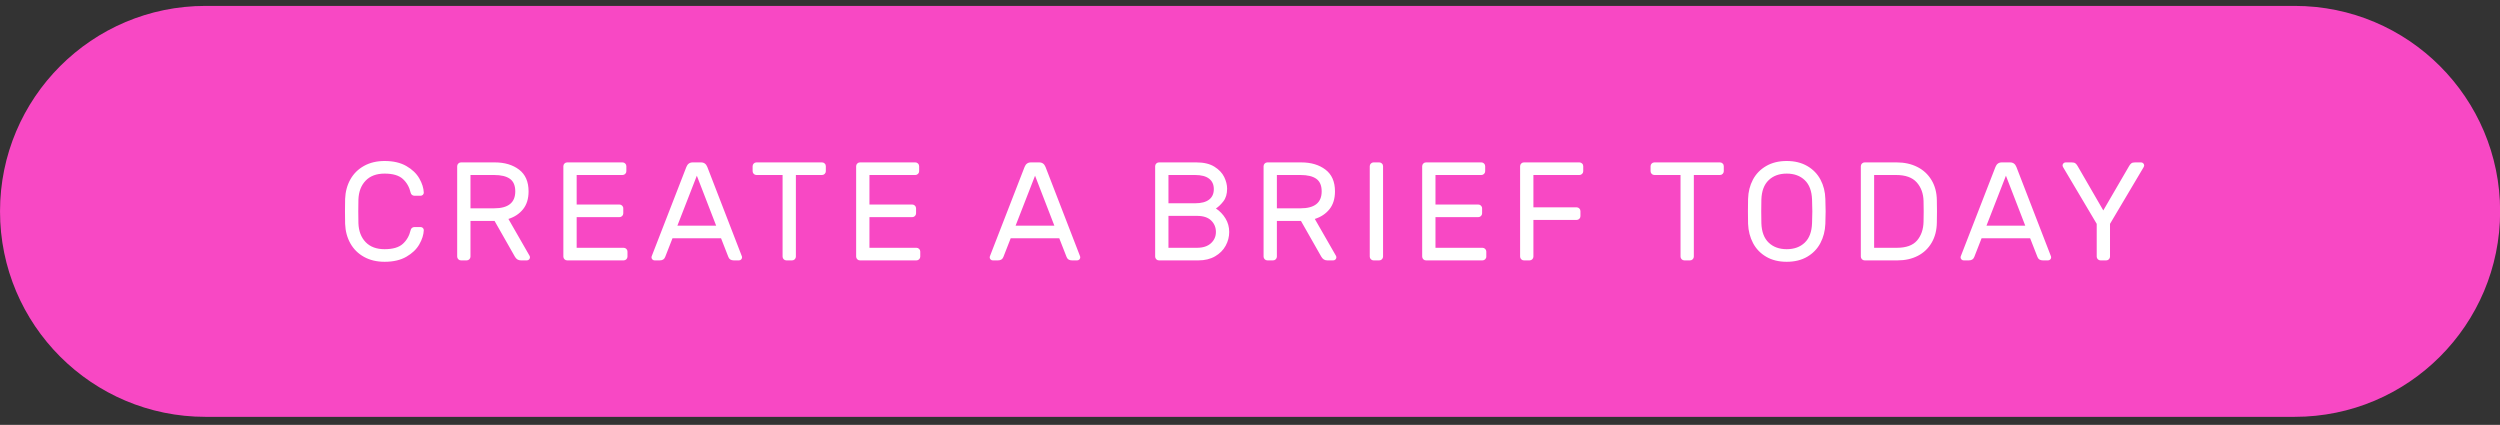 <?xml version="1.0" encoding="UTF-8"?>
<svg width="306px" height="52px" viewBox="0 0 306 52" version="1.1" xmlns="http://www.w3.org/2000/svg" xmlns:xlink="http://www.w3.org/1999/xlink">
    <rect x="0" y="0" width="306" height="52" fill="#333333" stroke="none"/>
    <!-- Generator: Sketch 54.1 (76490) - https://sketchapp.com -->
    <title>Group 2</title>
    <desc>Created with Sketch.</desc>
    <g id="Page-1" stroke="none" stroke-width="1" fill="none" fill-rule="evenodd">
        <g id="Group-2">
            <path d="M0.002,25.872 L0.002,25.872 C0.002,39.761 11.261,51.021 25.151,51.021 L280.866,51.021 C294.756,51.021 306.015,39.761 306.015,25.872 L306.015,25.872 C306.015,11.983 294.756,0.723 280.866,0.723 L25.151,0.723 C11.261,0.723 0.002,11.983 0.002,25.872 Z" id="Rectangle-28" fill="#F848C4"></path>
            <path d="M43.87,27.314 C43.905,28.285 44.199,29.059 44.753,29.636 C45.307,30.213 46.081,30.501 47.075,30.501 C48.08,30.501 48.822,30.284 49.302,29.85 C49.782,29.416 50.102,28.856 50.262,28.171 C50.284,28.057 50.339,27.965 50.424,27.897 C50.51,27.828 50.604,27.794 50.707,27.794 L51.495,27.794 C51.598,27.794 51.687,27.831 51.761,27.905 C51.835,27.98 51.872,28.068 51.872,28.171 C51.849,28.731 51.667,29.31 51.324,29.91 C50.981,30.51 50.453,31.015 49.739,31.426 C49.025,31.838 48.137,32.043 47.075,32.043 C46.115,32.043 45.276,31.843 44.556,31.444 C43.836,31.044 43.279,30.493 42.885,29.79 C42.491,29.088 42.277,28.291 42.243,27.4 C42.231,27.057 42.226,26.549 42.226,25.875 C42.226,25.201 42.231,24.693 42.243,24.35 C42.277,23.459 42.491,22.662 42.885,21.96 C43.279,21.257 43.836,20.706 44.556,20.306 C45.276,19.906 46.115,19.706 47.075,19.706 C48.137,19.706 49.025,19.912 49.739,20.323 C50.453,20.735 50.981,21.24 51.324,21.84 C51.667,22.439 51.849,23.019 51.872,23.579 C51.872,23.682 51.835,23.77 51.761,23.844 C51.687,23.919 51.598,23.956 51.495,23.956 L50.707,23.956 C50.604,23.956 50.51,23.922 50.424,23.853 C50.339,23.784 50.284,23.693 50.262,23.579 C50.102,22.893 49.782,22.334 49.302,21.9 C48.822,21.466 48.08,21.249 47.075,21.249 C46.081,21.249 45.307,21.537 44.753,22.114 C44.199,22.691 43.905,23.465 43.87,24.436 C43.859,24.778 43.853,25.258 43.853,25.875 C43.853,26.492 43.859,26.971 43.87,27.314 Z M60.568,19.878 C61.767,19.878 62.756,20.172 63.532,20.76 C64.309,21.349 64.697,22.237 64.697,23.425 C64.697,24.316 64.475,25.041 64.029,25.601 C63.584,26.16 62.984,26.56 62.23,26.8 L64.817,31.307 C64.852,31.375 64.869,31.438 64.869,31.495 C64.869,31.598 64.832,31.686 64.757,31.761 C64.683,31.835 64.595,31.872 64.492,31.872 L63.755,31.872 C63.435,31.872 63.19,31.718 63.018,31.409 L60.534,27.04 L57.587,27.04 L57.587,31.409 C57.587,31.535 57.541,31.643 57.45,31.735 C57.358,31.826 57.25,31.872 57.124,31.872 L56.421,31.872 C56.296,31.872 56.187,31.826 56.096,31.735 C56.005,31.643 55.959,31.535 55.959,31.409 L55.959,20.34 C55.959,20.215 56.005,20.106 56.096,20.015 C56.187,19.924 56.296,19.878 56.421,19.878 L60.568,19.878 Z M60.482,25.498 C62.207,25.498 63.07,24.807 63.07,23.425 C63.07,22.716 62.853,22.205 62.419,21.891 C61.984,21.577 61.339,21.42 60.482,21.42 L57.587,21.42 L57.587,25.498 L60.482,25.498 Z M70.583,26.577 L70.583,30.33 L76.34,30.33 C76.466,30.33 76.574,30.376 76.666,30.467 C76.757,30.558 76.803,30.667 76.803,30.792 L76.803,31.409 C76.803,31.535 76.757,31.643 76.666,31.735 C76.574,31.826 76.466,31.872 76.34,31.872 L69.418,31.872 C69.292,31.872 69.184,31.826 69.092,31.735 C69.001,31.643 68.955,31.535 68.955,31.409 L68.955,20.34 C68.955,20.215 69.001,20.106 69.092,20.015 C69.184,19.924 69.292,19.878 69.418,19.878 L76.203,19.878 C76.329,19.878 76.437,19.924 76.529,20.015 C76.62,20.106 76.666,20.215 76.666,20.34 L76.666,20.957 C76.666,21.083 76.62,21.191 76.529,21.283 C76.437,21.374 76.329,21.42 76.203,21.42 L70.583,21.42 L70.583,25.035 L75.826,25.035 C75.952,25.035 76.06,25.081 76.152,25.172 C76.243,25.264 76.289,25.372 76.289,25.498 L76.289,26.115 C76.289,26.24 76.243,26.349 76.152,26.44 C76.06,26.532 75.952,26.577 75.826,26.577 L70.583,26.577 Z M82.312,29.165 L81.421,31.444 C81.318,31.729 81.095,31.872 80.752,31.872 L80.118,31.872 C80.016,31.872 79.927,31.835 79.853,31.761 C79.779,31.686 79.741,31.598 79.741,31.495 C79.741,31.438 79.764,31.358 79.81,31.255 L84.008,20.443 C84.156,20.066 84.413,19.878 84.779,19.878 L85.807,19.878 C86.173,19.878 86.43,20.066 86.578,20.443 L90.759,31.255 C90.805,31.358 90.827,31.438 90.827,31.495 C90.827,31.598 90.79,31.686 90.716,31.761 C90.642,31.835 90.553,31.872 90.451,31.872 L89.817,31.872 C89.474,31.872 89.251,31.729 89.148,31.444 L88.257,29.165 L82.312,29.165 Z M87.658,27.623 L85.293,21.506 L82.911,27.623 L87.658,27.623 Z M100.62,19.878 C100.745,19.878 100.854,19.924 100.945,20.015 C101.037,20.106 101.082,20.215 101.082,20.34 L101.082,20.957 C101.082,21.083 101.037,21.191 100.945,21.283 C100.854,21.374 100.745,21.42 100.62,21.42 L97.416,21.42 L97.416,31.409 C97.416,31.535 97.37,31.643 97.279,31.735 C97.187,31.826 97.079,31.872 96.953,31.872 L96.251,31.872 C96.125,31.872 96.016,31.826 95.925,31.735 C95.834,31.643 95.788,31.535 95.788,31.409 L95.788,21.42 L92.584,21.42 C92.458,21.42 92.35,21.374 92.258,21.283 C92.167,21.191 92.121,21.083 92.121,20.957 L92.121,20.34 C92.121,20.215 92.167,20.106 92.258,20.015 C92.35,19.924 92.458,19.878 92.584,19.878 L100.62,19.878 Z M106.42,26.577 L106.42,30.33 L112.177,30.33 C112.303,30.33 112.411,30.376 112.503,30.467 C112.594,30.558 112.64,30.667 112.64,30.792 L112.64,31.409 C112.64,31.535 112.594,31.643 112.503,31.735 C112.411,31.826 112.303,31.872 112.177,31.872 L105.255,31.872 C105.129,31.872 105.021,31.826 104.929,31.735 C104.838,31.643 104.792,31.535 104.792,31.409 L104.792,20.34 C104.792,20.215 104.838,20.106 104.929,20.015 C105.021,19.924 105.129,19.878 105.255,19.878 L112.04,19.878 C112.166,19.878 112.274,19.924 112.366,20.015 C112.457,20.106 112.503,20.215 112.503,20.34 L112.503,20.957 C112.503,21.083 112.457,21.191 112.366,21.283 C112.274,21.374 112.166,21.42 112.04,21.42 L106.42,21.42 L106.42,25.035 L111.663,25.035 C111.789,25.035 111.897,25.081 111.989,25.172 C112.08,25.264 112.126,25.372 112.126,25.498 L112.126,26.115 C112.126,26.24 112.08,26.349 111.989,26.44 C111.897,26.532 111.789,26.577 111.663,26.577 L106.42,26.577 Z M123.709,29.165 L122.818,31.444 C122.715,31.729 122.492,31.872 122.149,31.872 L121.515,31.872 C121.413,31.872 121.324,31.835 121.25,31.761 C121.175,31.686 121.138,31.598 121.138,31.495 C121.138,31.438 121.161,31.358 121.207,31.255 L125.405,20.443 C125.553,20.066 125.81,19.878 126.176,19.878 L127.204,19.878 C127.569,19.878 127.827,20.066 127.975,20.443 L132.156,31.255 C132.202,31.358 132.224,31.438 132.224,31.495 C132.224,31.598 132.187,31.686 132.113,31.761 C132.039,31.835 131.95,31.872 131.847,31.872 L131.213,31.872 C130.871,31.872 130.648,31.729 130.545,31.444 L129.654,29.165 L123.709,29.165 Z M129.054,27.623 L126.69,21.506 L124.308,27.623 L129.054,27.623 Z M141.391,20.34 C141.391,20.215 141.437,20.106 141.528,20.015 C141.62,19.924 141.728,19.878 141.854,19.878 L146.446,19.878 C147.348,19.878 148.079,20.052 148.639,20.4 C149.199,20.749 149.599,21.169 149.839,21.66 C150.078,22.151 150.198,22.631 150.198,23.099 C150.198,23.739 150.044,24.256 149.736,24.65 C149.427,25.044 149.125,25.332 148.828,25.515 C149.307,25.835 149.699,26.243 150.001,26.74 C150.304,27.237 150.455,27.788 150.455,28.394 C150.455,28.988 150.31,29.55 150.018,30.081 C149.727,30.613 149.296,31.044 148.725,31.375 C148.154,31.706 147.474,31.872 146.686,31.872 L141.854,31.872 C141.728,31.872 141.62,31.826 141.528,31.735 C141.437,31.643 141.391,31.535 141.391,31.409 L141.391,20.34 Z M143.019,24.881 L146.275,24.881 C147.029,24.881 147.6,24.733 147.988,24.436 C148.376,24.139 148.571,23.71 148.571,23.15 C148.571,22.591 148.376,22.162 147.988,21.865 C147.6,21.568 147.029,21.42 146.275,21.42 L143.019,21.42 L143.019,24.881 Z M143.019,30.33 L146.514,30.33 C147.246,30.33 147.814,30.144 148.219,29.773 C148.625,29.402 148.828,28.942 148.828,28.394 C148.828,27.834 148.633,27.366 148.245,26.989 C147.857,26.612 147.28,26.423 146.514,26.423 L143.019,26.423 L143.019,30.33 Z M159.271,19.878 C160.471,19.878 161.459,20.172 162.235,20.76 C163.012,21.349 163.401,22.237 163.401,23.425 C163.401,24.316 163.178,25.041 162.732,25.601 C162.287,26.16 161.687,26.56 160.933,26.8 L163.52,31.307 C163.555,31.375 163.572,31.438 163.572,31.495 C163.572,31.598 163.535,31.686 163.46,31.761 C163.386,31.835 163.298,31.872 163.195,31.872 L162.458,31.872 C162.138,31.872 161.893,31.718 161.721,31.409 L159.237,27.04 L156.29,27.04 L156.29,31.409 C156.29,31.535 156.244,31.643 156.153,31.735 C156.061,31.826 155.953,31.872 155.827,31.872 L155.125,31.872 C154.999,31.872 154.89,31.826 154.799,31.735 C154.708,31.643 154.662,31.535 154.662,31.409 L154.662,20.34 C154.662,20.215 154.708,20.106 154.799,20.015 C154.89,19.924 154.999,19.878 155.125,19.878 L159.271,19.878 Z M159.185,25.498 C160.91,25.498 161.773,24.807 161.773,23.425 C161.773,22.716 161.556,22.205 161.122,21.891 C160.688,21.577 160.042,21.42 159.185,21.42 L156.29,21.42 L156.29,25.498 L159.185,25.498 Z M168.121,31.872 C167.995,31.872 167.887,31.826 167.796,31.735 C167.704,31.643 167.658,31.535 167.658,31.409 L167.658,20.34 C167.658,20.215 167.704,20.106 167.796,20.015 C167.887,19.924 167.995,19.878 168.121,19.878 L168.824,19.878 C168.949,19.878 169.058,19.924 169.149,20.015 C169.241,20.106 169.286,20.215 169.286,20.34 L169.286,31.409 C169.286,31.535 169.241,31.643 169.149,31.735 C169.058,31.826 168.949,31.872 168.824,31.872 L168.121,31.872 Z M175.703,26.577 L175.703,30.33 L181.46,30.33 C181.586,30.33 181.694,30.376 181.786,30.467 C181.877,30.558 181.923,30.667 181.923,30.792 L181.923,31.409 C181.923,31.535 181.877,31.643 181.786,31.735 C181.694,31.826 181.586,31.872 181.46,31.872 L174.538,31.872 C174.412,31.872 174.304,31.826 174.212,31.735 C174.121,31.643 174.075,31.535 174.075,31.409 L174.075,20.34 C174.075,20.215 174.121,20.106 174.212,20.015 C174.304,19.924 174.412,19.878 174.538,19.878 L181.323,19.878 C181.449,19.878 181.557,19.924 181.649,20.015 C181.74,20.106 181.786,20.215 181.786,20.34 L181.786,20.957 C181.786,21.083 181.74,21.191 181.649,21.283 C181.557,21.374 181.449,21.42 181.323,21.42 L175.703,21.42 L175.703,25.035 L180.946,25.035 C181.072,25.035 181.18,25.081 181.272,25.172 C181.363,25.264 181.409,25.372 181.409,25.498 L181.409,26.115 C181.409,26.24 181.363,26.349 181.272,26.44 C181.18,26.532 181.072,26.577 180.946,26.577 L175.703,26.577 Z M193.326,19.878 C193.452,19.878 193.56,19.924 193.651,20.015 C193.743,20.106 193.788,20.215 193.788,20.34 L193.788,20.957 C193.788,21.083 193.743,21.191 193.651,21.283 C193.56,21.374 193.452,21.42 193.326,21.42 L187.689,21.42 L187.689,25.378 L192.983,25.378 C193.109,25.378 193.217,25.424 193.309,25.515 C193.4,25.606 193.446,25.715 193.446,25.841 L193.446,26.457 C193.446,26.583 193.4,26.692 193.309,26.783 C193.217,26.874 193.109,26.92 192.983,26.92 L187.689,26.92 L187.689,31.409 C187.689,31.535 187.643,31.643 187.552,31.735 C187.46,31.826 187.352,31.872 187.226,31.872 L186.523,31.872 C186.398,31.872 186.289,31.826 186.198,31.735 C186.107,31.643 186.061,31.535 186.061,31.409 L186.061,20.34 C186.061,20.215 186.107,20.106 186.198,20.015 C186.289,19.924 186.398,19.878 186.523,19.878 L193.326,19.878 Z M210.529,19.878 C210.655,19.878 210.763,19.924 210.854,20.015 C210.946,20.106 210.991,20.215 210.991,20.34 L210.991,20.957 C210.991,21.083 210.946,21.191 210.854,21.283 C210.763,21.374 210.655,21.42 210.529,21.42 L207.325,21.42 L207.325,31.409 C207.325,31.535 207.279,31.643 207.188,31.735 C207.096,31.826 206.988,31.872 206.862,31.872 L206.16,31.872 C206.034,31.872 205.925,31.826 205.834,31.735 C205.743,31.643 205.697,31.535 205.697,31.409 L205.697,21.42 L202.493,21.42 C202.367,21.42 202.259,21.374 202.167,21.283 C202.076,21.191 202.03,21.083 202.03,20.957 L202.03,20.34 C202.03,20.215 202.076,20.106 202.167,20.015 C202.259,19.924 202.367,19.878 202.493,19.878 L210.529,19.878 Z M218.693,19.706 C219.664,19.706 220.504,19.912 221.212,20.323 C221.92,20.735 222.46,21.291 222.831,21.994 C223.203,22.696 223.4,23.482 223.423,24.35 C223.445,25.035 223.457,25.544 223.457,25.875 C223.457,26.206 223.445,26.714 223.423,27.4 C223.388,28.268 223.186,29.053 222.814,29.756 C222.443,30.458 221.906,31.015 221.204,31.426 C220.501,31.838 219.664,32.043 218.693,32.043 C217.722,32.043 216.886,31.838 216.183,31.426 C215.481,31.015 214.944,30.458 214.573,29.756 C214.201,29.053 213.999,28.268 213.964,27.4 C213.953,27.057 213.947,26.549 213.947,25.875 C213.947,25.201 213.953,24.693 213.964,24.35 C213.987,23.482 214.184,22.696 214.555,21.994 C214.927,21.291 215.466,20.735 216.175,20.323 C216.883,19.912 217.722,19.706 218.693,19.706 Z M218.693,21.249 C217.78,21.249 217.043,21.517 216.483,22.054 C215.923,22.591 215.626,23.385 215.592,24.436 C215.581,24.778 215.575,25.258 215.575,25.875 C215.575,26.492 215.581,26.971 215.592,27.314 C215.626,28.365 215.923,29.159 216.483,29.696 C217.043,30.233 217.78,30.501 218.693,30.501 C219.607,30.501 220.344,30.233 220.904,29.696 C221.464,29.159 221.76,28.365 221.795,27.314 C221.818,26.629 221.829,26.149 221.829,25.875 C221.829,25.601 221.818,25.121 221.795,24.436 C221.76,23.385 221.464,22.591 220.904,22.054 C220.344,21.517 219.607,21.249 218.693,21.249 Z M237.07,27.228 C237.059,28.177 236.847,29.002 236.436,29.704 C236.025,30.407 235.46,30.944 234.74,31.315 C234.02,31.686 233.192,31.872 232.255,31.872 L228.229,31.872 C228.103,31.872 227.995,31.826 227.903,31.735 C227.812,31.643 227.766,31.535 227.766,31.409 L227.766,20.34 C227.766,20.215 227.812,20.106 227.903,20.015 C227.995,19.924 228.103,19.878 228.229,19.878 L232.153,19.878 C233.101,19.878 233.943,20.063 234.68,20.435 C235.417,20.806 235.996,21.343 236.419,22.045 C236.842,22.748 237.059,23.573 237.07,24.521 C237.082,24.864 237.087,25.315 237.087,25.875 C237.087,26.435 237.082,26.886 237.07,27.228 Z M229.394,21.42 L229.394,30.33 L232.17,30.33 C233.312,30.33 234.137,30.033 234.646,29.439 C235.154,28.845 235.42,28.08 235.442,27.143 C235.454,26.8 235.459,26.377 235.459,25.875 C235.459,25.372 235.454,24.95 235.442,24.607 C235.42,23.682 235.14,22.919 234.603,22.319 C234.066,21.72 233.226,21.42 232.084,21.42 L229.394,21.42 Z M242.545,29.165 L241.654,31.444 C241.551,31.729 241.328,31.872 240.985,31.872 L240.351,31.872 C240.249,31.872 240.16,31.835 240.086,31.761 C240.012,31.686 239.974,31.598 239.974,31.495 C239.974,31.438 239.997,31.358 240.043,31.255 L244.241,20.443 C244.389,20.066 244.646,19.878 245.012,19.878 L246.04,19.878 C246.406,19.878 246.663,20.066 246.811,20.443 L250.992,31.255 C251.038,31.358 251.06,31.438 251.06,31.495 C251.06,31.598 251.023,31.686 250.949,31.761 C250.875,31.835 250.786,31.872 250.683,31.872 L250.049,31.872 C249.707,31.872 249.484,31.729 249.381,31.444 L248.49,29.165 L242.545,29.165 Z M247.891,27.623 L245.526,21.506 L243.144,27.623 L247.891,27.623 Z M258.265,31.409 C258.265,31.535 258.22,31.643 258.128,31.735 C258.037,31.826 257.928,31.872 257.803,31.872 L257.1,31.872 C256.975,31.872 256.866,31.826 256.775,31.735 C256.683,31.643 256.638,31.535 256.638,31.409 L256.638,27.4 L252.543,20.495 C252.485,20.392 252.457,20.312 252.457,20.255 C252.457,20.152 252.494,20.063 252.568,19.989 C252.643,19.915 252.731,19.878 252.834,19.878 L253.571,19.878 C253.776,19.878 253.928,19.915 254.025,19.989 C254.122,20.063 254.21,20.169 254.29,20.306 L257.443,25.755 L260.613,20.306 C260.693,20.169 260.781,20.063 260.878,19.989 C260.976,19.915 261.127,19.878 261.333,19.878 L262.069,19.878 C262.172,19.878 262.261,19.915 262.335,19.989 C262.409,20.063 262.446,20.152 262.446,20.255 C262.446,20.312 262.418,20.392 262.361,20.495 L258.265,27.4 L258.265,31.409 Z" id="CREATEABRIEFTODAY" fill="#FFFFFF" fill-rule="nonzero"></path>
        </g>
    </g>
</svg>